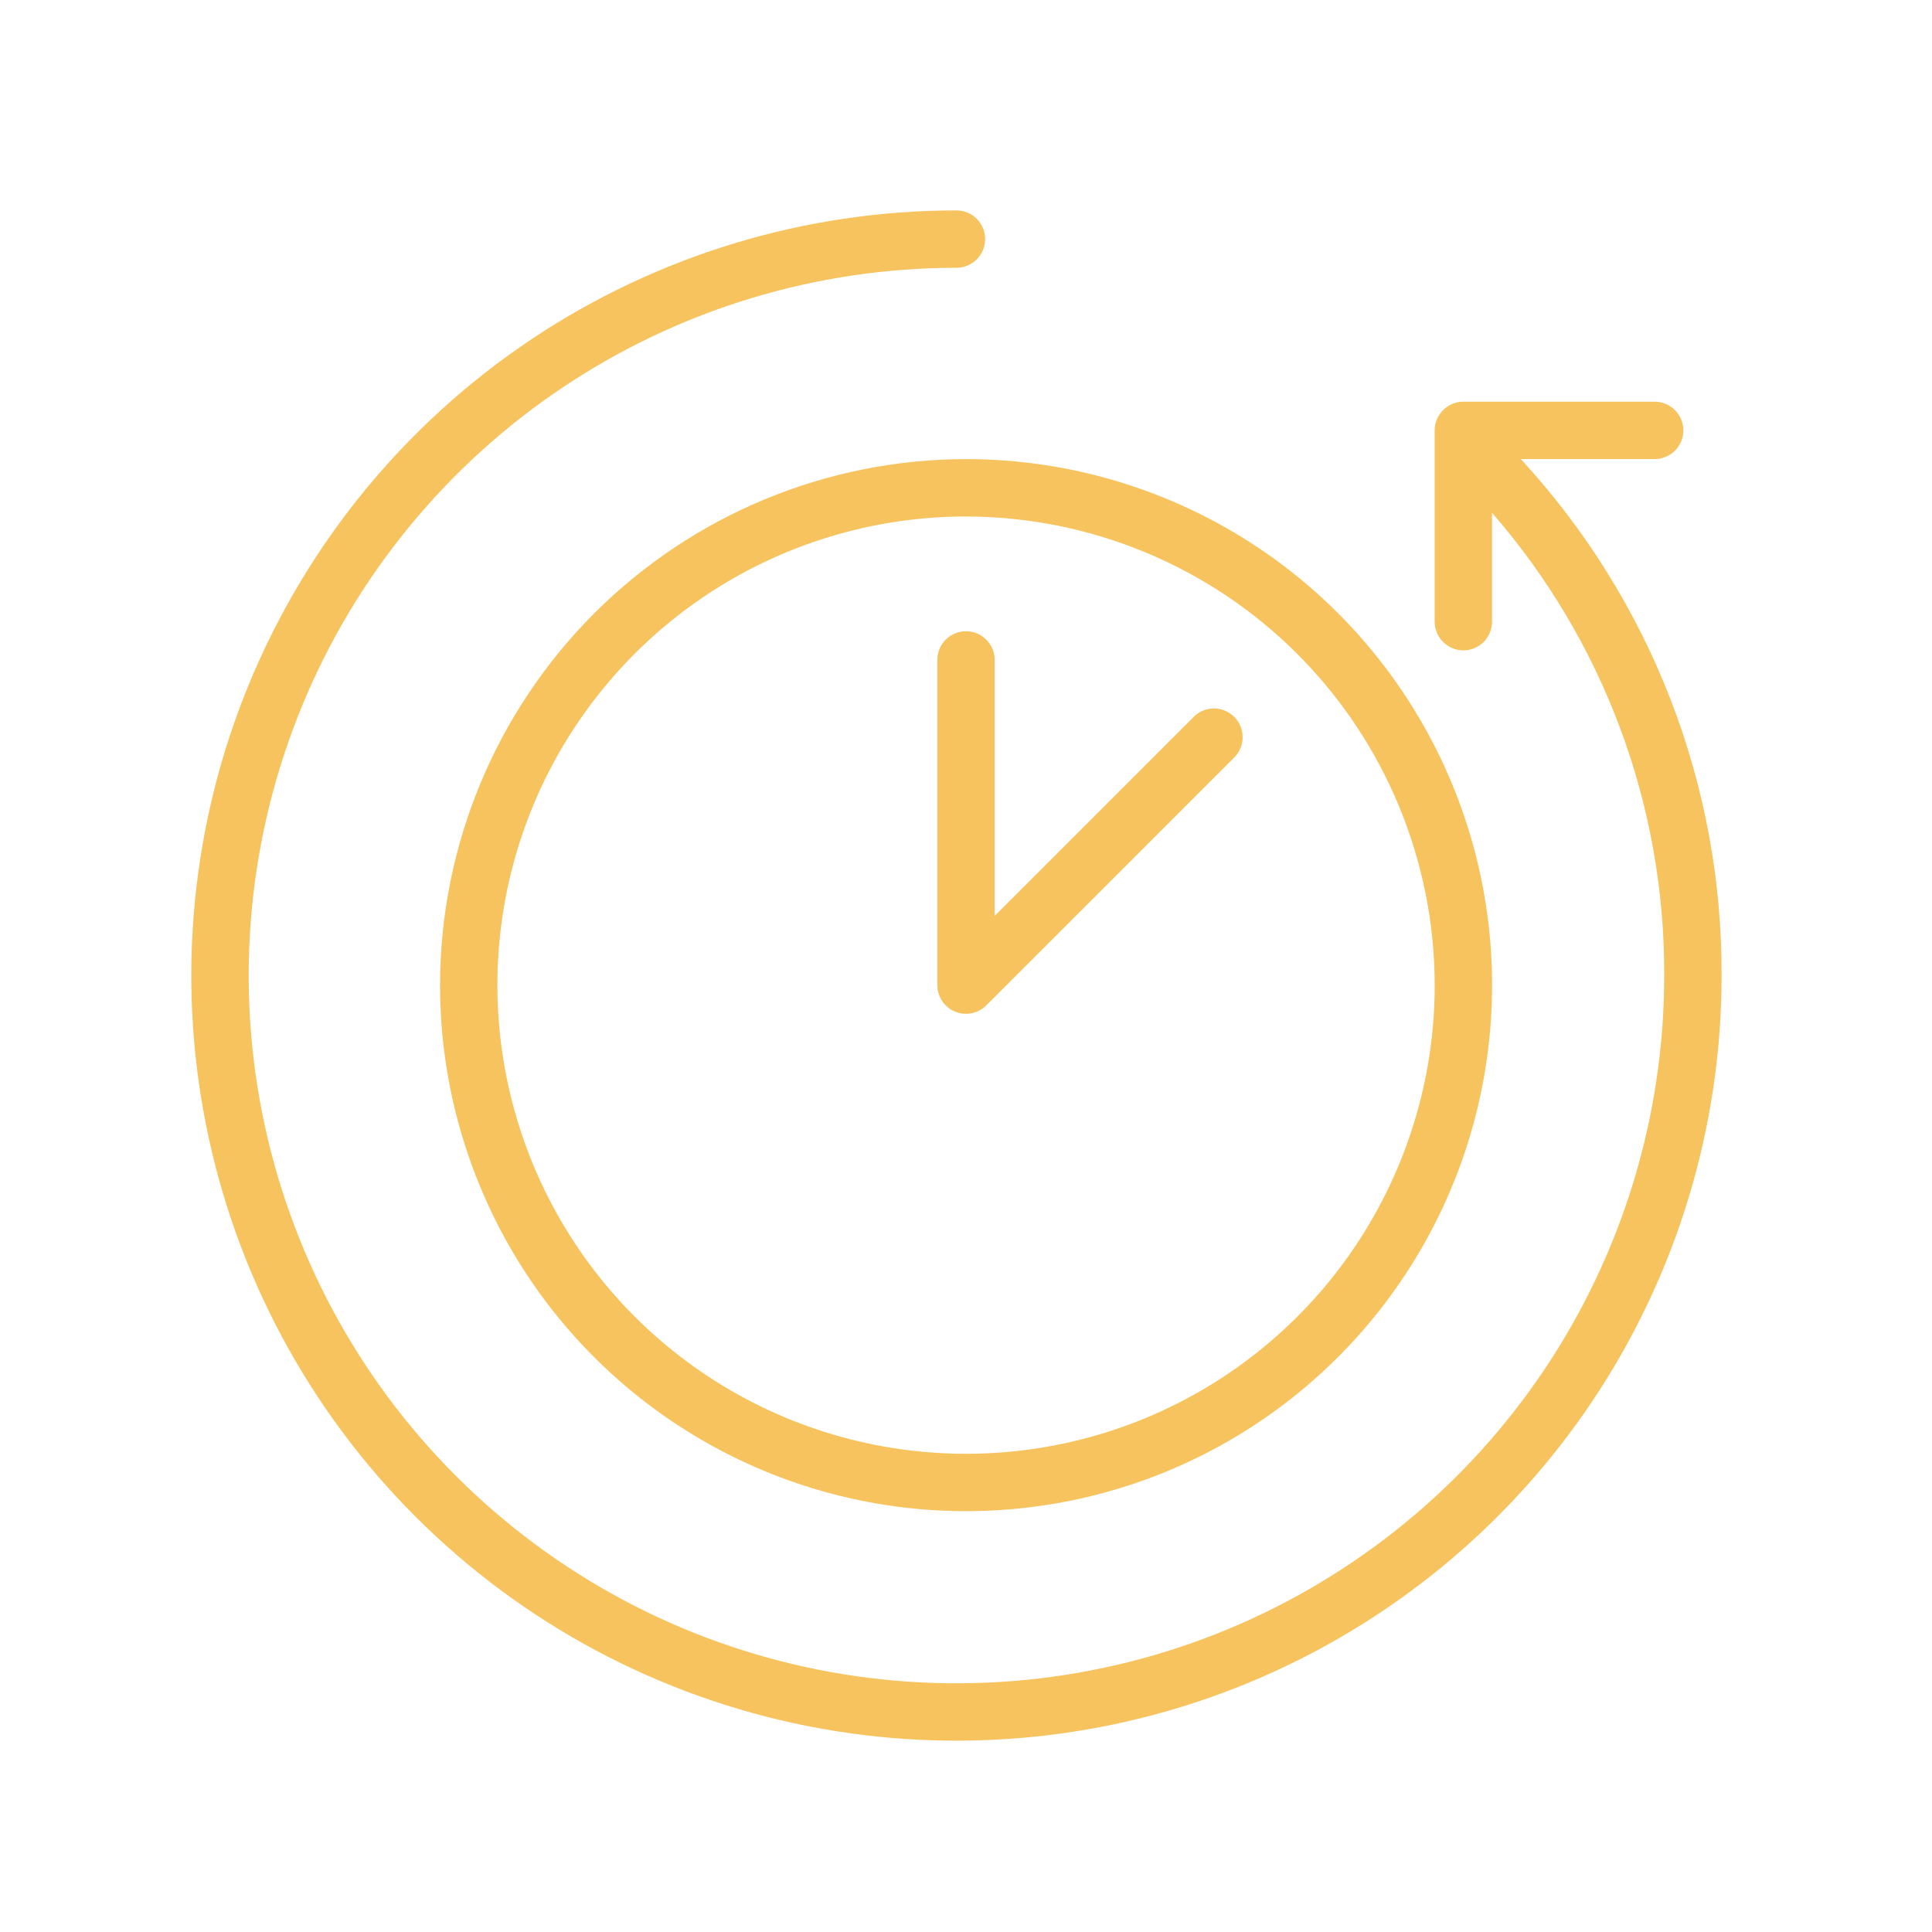 <svg width="33" height="33" viewBox="0 0 33 33" fill="none" xmlns="http://www.w3.org/2000/svg">
<path d="M25.976 7.841H28.263C28.393 7.841 28.517 7.79 28.609 7.698C28.701 7.606 28.753 7.481 28.753 7.351C28.753 7.221 28.701 7.097 28.609 7.005C28.517 6.913 28.393 6.861 28.263 6.861H24.995C24.865 6.861 24.741 6.913 24.649 7.005C24.557 7.097 24.505 7.221 24.505 7.351V10.618C24.505 10.748 24.557 10.873 24.649 10.965C24.741 11.057 24.865 11.109 24.995 11.109C25.125 11.109 25.25 11.057 25.342 10.965C25.434 10.873 25.485 10.748 25.485 10.618V8.759C27.392 10.95 28.438 13.759 28.426 16.663C28.426 19.054 27.717 21.391 26.389 23.379C25.06 25.367 23.172 26.917 20.963 27.832C18.754 28.747 16.323 28.986 13.978 28.52C11.633 28.053 9.479 26.902 7.789 25.211C6.098 23.521 4.947 21.367 4.48 19.021C4.014 16.677 4.253 14.246 5.168 12.037C6.083 9.828 7.633 7.94 9.621 6.611C11.609 5.283 13.946 4.574 16.337 4.574C16.467 4.574 16.591 4.522 16.683 4.43C16.775 4.338 16.827 4.214 16.827 4.084C16.827 3.954 16.775 3.829 16.683 3.737C16.591 3.645 16.467 3.594 16.337 3.594C13.752 3.594 11.225 4.36 9.076 5.796C6.927 7.232 5.252 9.274 4.262 11.662C3.273 14.05 3.014 16.678 3.519 19.213C4.023 21.748 5.268 24.077 7.096 25.904C8.923 27.732 11.252 28.977 13.787 29.481C16.322 29.985 18.95 29.727 21.338 28.738C23.726 27.748 25.768 26.073 27.204 23.924C28.64 21.775 29.406 19.248 29.406 16.663C29.418 13.395 28.192 10.243 25.976 7.841Z" fill="#F6C35E"/>
<path d="M7.516 16.827C7.516 18.604 8.043 20.341 9.03 21.819C10.017 23.296 11.421 24.448 13.062 25.128C14.704 25.808 16.511 25.986 18.254 25.639C19.997 25.293 21.598 24.437 22.854 23.18C24.111 21.924 24.967 20.323 25.313 18.58C25.66 16.837 25.482 15.03 24.802 13.389C24.122 11.747 22.97 10.343 21.493 9.356C20.015 8.369 18.278 7.842 16.501 7.842C14.119 7.844 11.835 8.792 10.15 10.476C8.466 12.161 7.518 14.445 7.516 16.827ZM24.506 16.827C24.506 18.41 24.036 19.958 23.157 21.274C22.277 22.591 21.027 23.617 19.564 24.223C18.101 24.828 16.492 24.987 14.939 24.678C13.386 24.369 11.96 23.607 10.84 22.487C9.721 21.368 8.959 19.941 8.65 18.389C8.341 16.836 8.499 15.226 9.105 13.764C9.711 12.301 10.737 11.051 12.053 10.171C13.37 9.291 14.918 8.822 16.501 8.822C18.623 8.825 20.658 9.669 22.158 11.169C23.659 12.67 24.503 14.705 24.506 16.827Z" fill="#F6C35E"/>
<path d="M16.01 11.272V16.827C16.01 16.924 16.039 17.018 16.093 17.099C16.146 17.179 16.223 17.242 16.312 17.279C16.402 17.316 16.5 17.326 16.595 17.307C16.69 17.288 16.778 17.242 16.846 17.173L21.094 12.926C21.18 12.833 21.227 12.71 21.225 12.583C21.223 12.456 21.172 12.335 21.082 12.245C20.992 12.155 20.871 12.104 20.744 12.101C20.617 12.099 20.494 12.146 20.401 12.233L16.99 15.644V11.272C16.99 11.142 16.938 11.018 16.846 10.926C16.755 10.834 16.63 10.782 16.5 10.782C16.37 10.782 16.245 10.834 16.153 10.926C16.061 11.018 16.01 11.142 16.01 11.272Z" fill="#F6C35E"/>
</svg>
